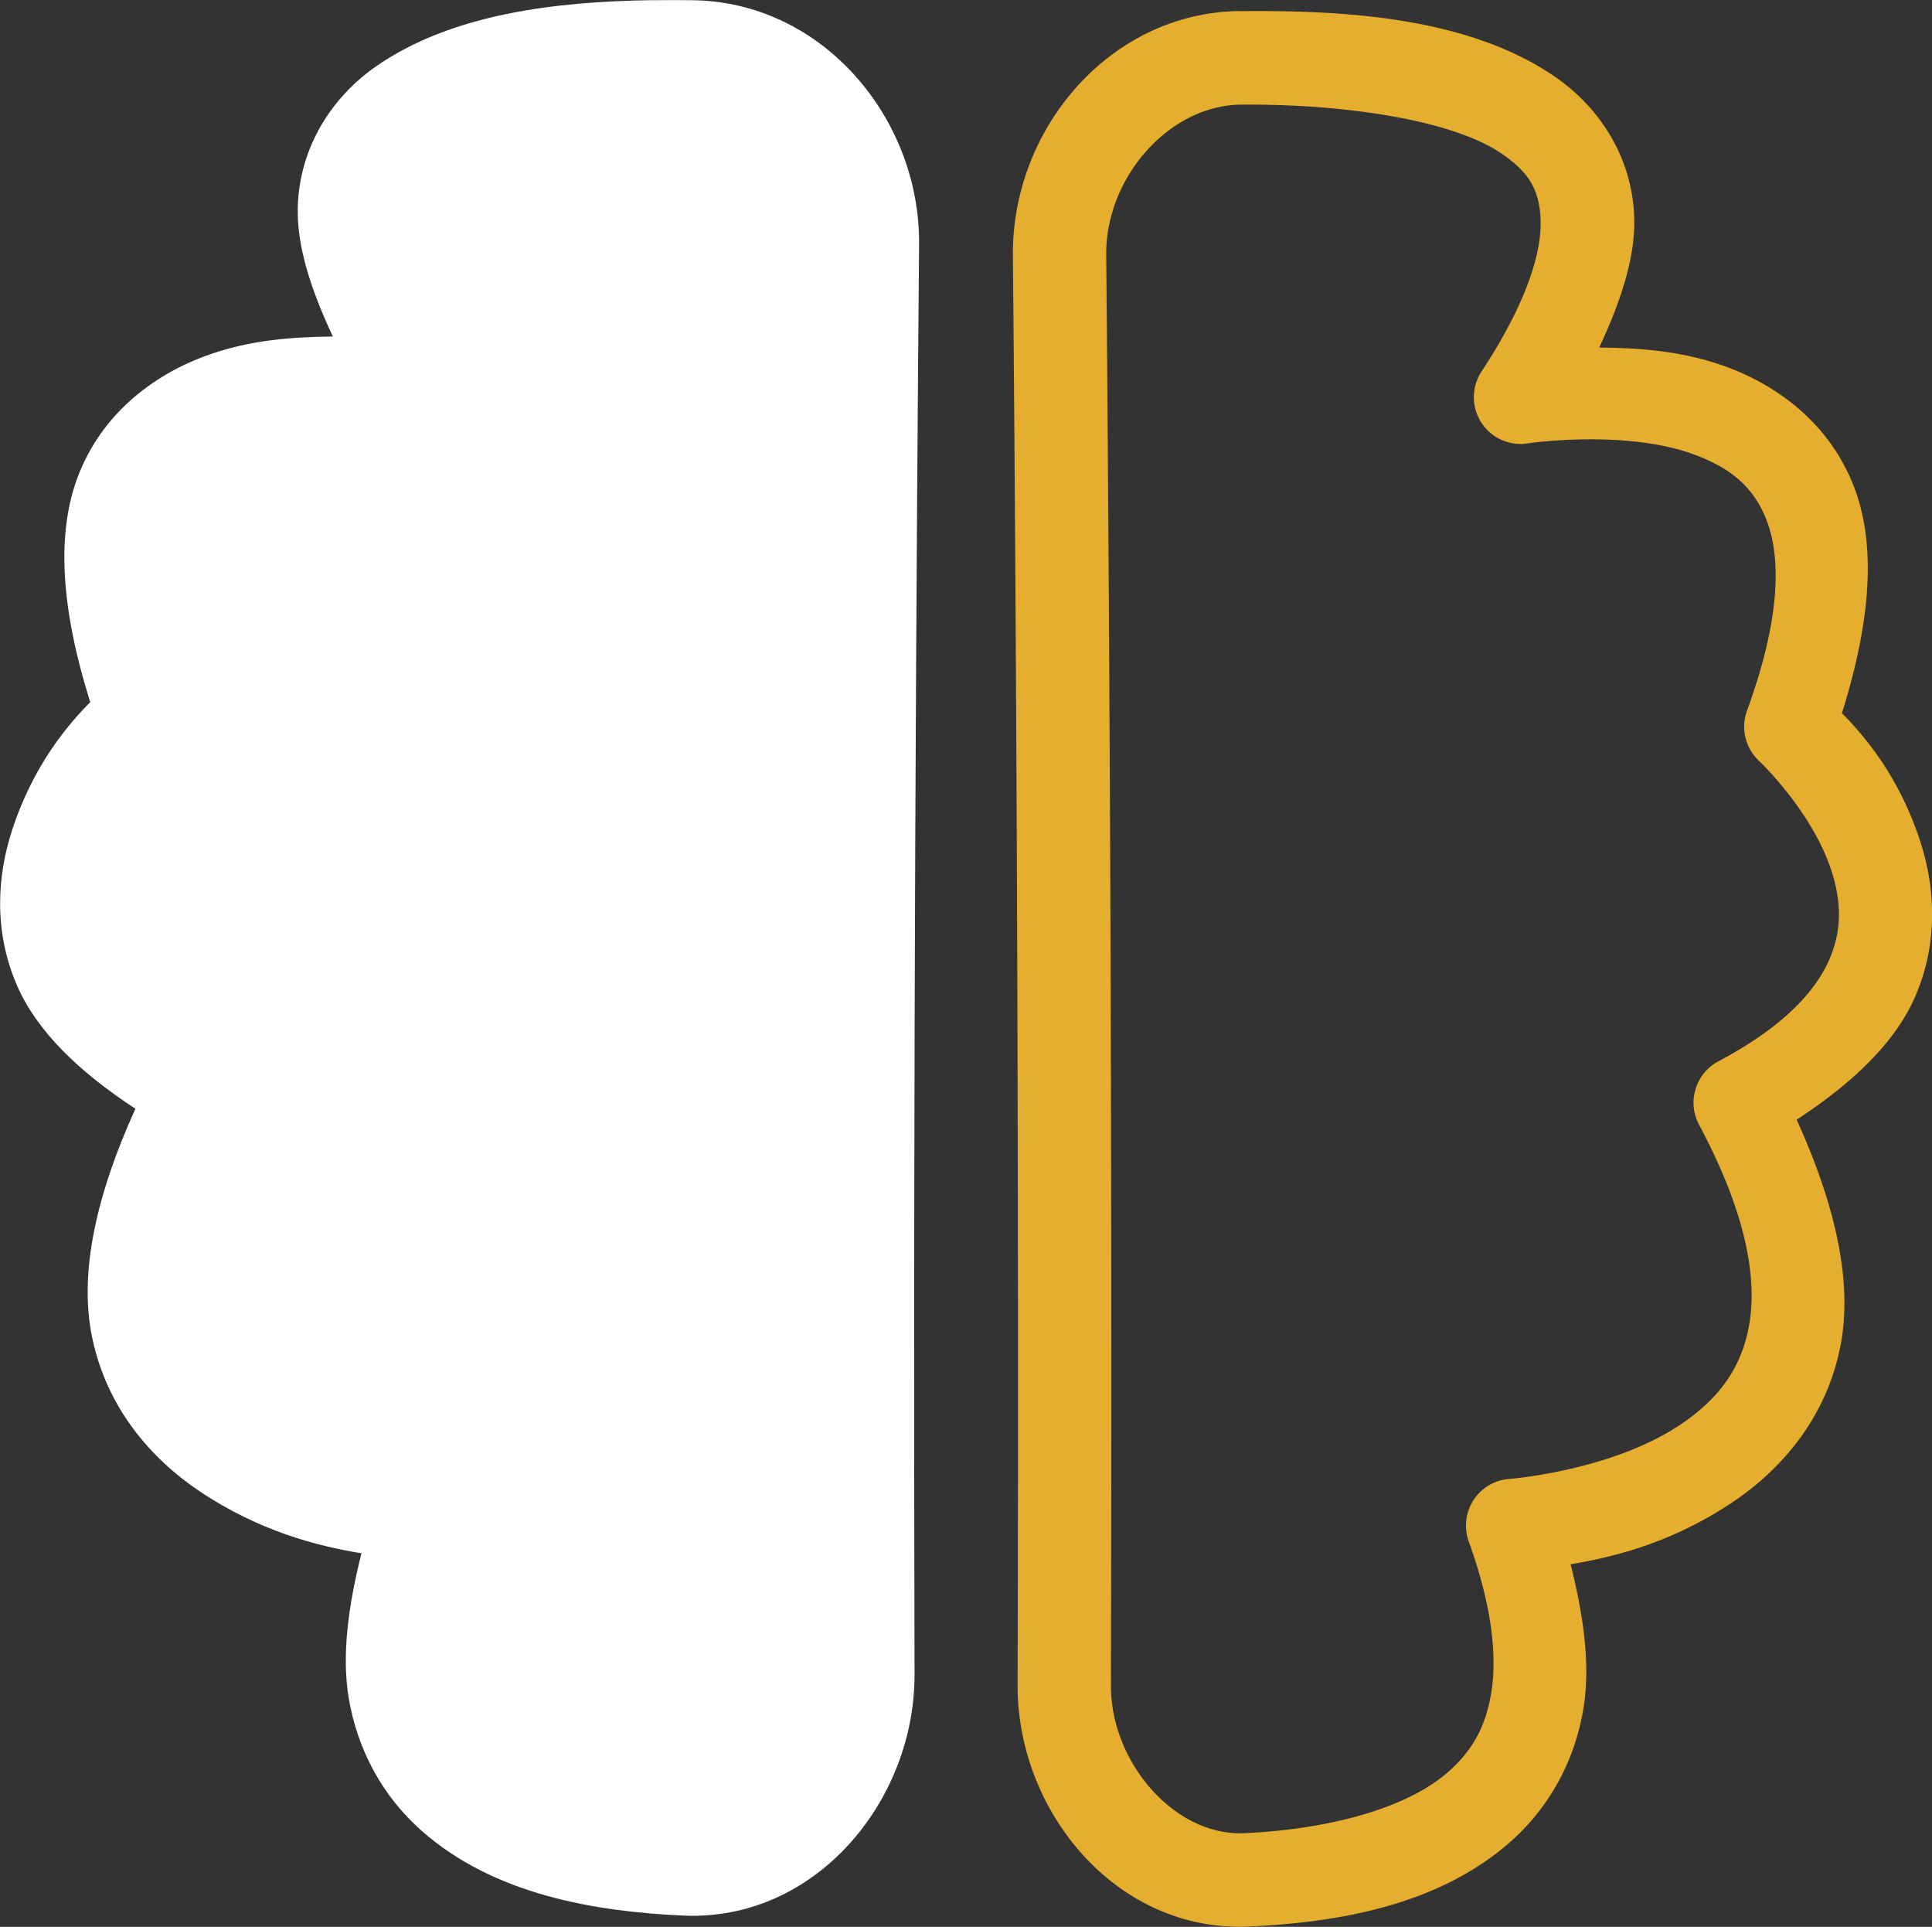 <?xml version="1.0" encoding="UTF-8" standalone="no"?>
<!-- Created with Inkscape (http://www.inkscape.org/) -->

<svg
   width="26.276"
   height="26.2"
   viewBox="0 0 26.276 26.2"
   version="1.1"
   id="svg1"
   xml:space="preserve"
   xmlns="http://www.w3.org/2000/svg"
   xmlns:svg="http://www.w3.org/2000/svg"><rect x="0" y="0" width="26.276" height="26.2" fill="#333333" stroke="none"/><defs
     id="defs1"><linearGradient
       id="swatch307"><stop
         style="stop-color:#510fa8;stop-opacity:1;"
         offset="0"
         id="stop307" /></linearGradient><linearGradient
       id="swatch263"><stop
         style="stop-color:#510fa8;stop-opacity:1;"
         offset="0"
         id="stop263" /></linearGradient><linearGradient
       id="swatch190"><stop
         style="stop-color:#ffffff;stop-opacity:1;"
         offset="0"
         id="stop190" /></linearGradient><linearGradient
       id="swatch148"><stop
         style="stop-color:#ffffff;stop-opacity:1;"
         offset="0"
         id="stop148" /></linearGradient><linearGradient
       id="swatch98"><stop
         style="stop-color:#510fa8;stop-opacity:1;"
         offset="0"
         id="stop98" /></linearGradient><linearGradient
       id="swatch97"><stop
         style="stop-color:#ffffff;stop-opacity:1;"
         offset="0"
         id="stop97" /></linearGradient><linearGradient
       id="swatch95"><stop
         style="stop-color:#ffffff;stop-opacity:1;"
         offset="0"
         id="stop95" /></linearGradient><linearGradient
       id="swatch39"><stop
         style="stop-color:#510fa8;stop-opacity:1;"
         offset="0"
         id="stop39" /></linearGradient><linearGradient
       id="swatch20"><stop
         style="stop-color:#510fa8;stop-opacity:1;"
         offset="0"
         id="stop20" /></linearGradient><linearGradient
       id="swatch17"><stop
         style="stop-color:#000000;stop-opacity:1;"
         offset="0"
         id="stop17" /></linearGradient><linearGradient
       id="swatch16"><stop
         style="stop-color:#000000;stop-opacity:1;"
         offset="0"
         id="stop16" /></linearGradient><linearGradient
       id="swatch11"><stop
         style="stop-color:#ffffff;stop-opacity:1;"
         offset="0"
         id="stop11" /></linearGradient><linearGradient
       id="swatch5"><stop
         style="stop-color:#000000;stop-opacity:1;"
         offset="0"
         id="stop5" /></linearGradient><linearGradient
       id="swatch4"><stop
         style="stop-color:#510fa8;stop-opacity:1;"
         offset="0"
         id="stop4" /></linearGradient><linearGradient
       id="swatch389"><stop
         style="stop-color:#fefeff;stop-opacity:1;"
         offset="0"
         id="stop389" /></linearGradient><linearGradient
       id="swatch306"><stop
         style="stop-color:#ffffff;stop-opacity:1;"
         offset="0"
         id="stop306" /></linearGradient><linearGradient
       id="swatch305"><stop
         style="stop-color:#000000;stop-opacity:1;"
         offset="0"
         id="stop305" /></linearGradient><linearGradient
       id="swatch301"><stop
         style="stop-color:#510fa8;stop-opacity:1;"
         offset="0"
         id="stop301" /></linearGradient><linearGradient
       id="swatch297"><stop
         style="stop-color:#000000;stop-opacity:1;"
         offset="0"
         id="stop297" /></linearGradient><linearGradient
       id="swatch275"><stop
         style="stop-color:#808080;stop-opacity:1;"
         offset="0"
         id="stop275" /></linearGradient><linearGradient
       id="swatch274"><stop
         style="stop-color:#510fa8;stop-opacity:1;"
         offset="0"
         id="stop274" /></linearGradient><linearGradient
       id="swatch269"><stop
         style="stop-color:#510fa8;stop-opacity:1;"
         offset="0"
         id="stop269" /></linearGradient><linearGradient
       id="swatch267"><stop
         style="stop-color:#510fa8;stop-opacity:1;"
         offset="0"
         id="stop267" /></linearGradient><linearGradient
       id="swatch201"><stop
         style="stop-color:#000000;stop-opacity:1;"
         offset="0"
         id="stop201" /></linearGradient><linearGradient
       id="swatch200"><stop
         style="stop-color:#ffffff;stop-opacity:1;"
         offset="0"
         id="stop200" /></linearGradient><linearGradient
       id="swatch187"><stop
         style="stop-color:#ffffff;stop-opacity:1;"
         offset="0"
         id="stop187" /></linearGradient><linearGradient
       id="swatch181"><stop
         style="stop-color:#ffffff;stop-opacity:1;"
         offset="0"
         id="stop181" /></linearGradient><linearGradient
       id="swatch180"><stop
         style="stop-color:#ffffff;stop-opacity:1;"
         offset="0"
         id="stop180" /></linearGradient><linearGradient
       id="swatch177"><stop
         style="stop-color:#ffffff;stop-opacity:1;"
         offset="0"
         id="stop177" /></linearGradient><linearGradient
       id="swatch176"><stop
         style="stop-color:#ffffff;stop-opacity:1;"
         offset="0"
         id="stop176" /></linearGradient><linearGradient
       id="swatch175"><stop
         style="stop-color:#000000;stop-opacity:1;"
         offset="0"
         id="stop175" /></linearGradient><linearGradient
       id="swatch174"><stop
         style="stop-color:#ffffff;stop-opacity:1;"
         offset="0"
         id="stop174" /></linearGradient><linearGradient
       id="swatch172"><stop
         style="stop-color:#ffffff;stop-opacity:1;"
         offset="0"
         id="stop172" /></linearGradient><linearGradient
       id="swatch170"><stop
         style="stop-color:#510fa8;stop-opacity:1;"
         offset="0"
         id="stop170" /></linearGradient><linearGradient
       id="swatch168"><stop
         style="stop-color:#ffffff;stop-opacity:1;"
         offset="0"
         id="stop168" /></linearGradient><linearGradient
       id="swatch167"><stop
         style="stop-color:#ffffff;stop-opacity:1;"
         offset="0"
         id="stop167" /></linearGradient><linearGradient
       id="swatch161"><stop
         style="stop-color:#510fa8;stop-opacity:1;"
         offset="0"
         id="stop161" /></linearGradient><linearGradient
       id="swatch160"><stop
         style="stop-color:#510fa8;stop-opacity:1;"
         offset="0"
         id="stop160" /></linearGradient><linearGradient
       id="swatch66"><stop
         style="stop-color:#ffffff;stop-opacity:1;"
         offset="0"
         id="stop66" /></linearGradient><linearGradient
       id="swatch65"><stop
         style="stop-color:#000000;stop-opacity:1;"
         offset="0"
         id="stop65" /></linearGradient><linearGradient
       id="swatch51"><stop
         style="stop-color:#510fa8;stop-opacity:1;"
         offset="0"
         id="stop51" /></linearGradient><linearGradient
       id="swatch50"><stop
         style="stop-color:#e6ae2e;stop-opacity:1;"
         offset="0"
         id="stop50" /></linearGradient><linearGradient
       id="swatch49"><stop
         style="stop-color:#510fa8;stop-opacity:1;"
         offset="0"
         id="stop49" /></linearGradient><linearGradient
       id="swatch48"><stop
         style="stop-color:#510fa8;stop-opacity:1;"
         offset="0"
         id="stop48" /></linearGradient><linearGradient
       id="swatch45"><stop
         style="stop-color:#510fa8;stop-opacity:1;"
         offset="0"
         id="stop45" /></linearGradient><linearGradient
       id="swatch33"><stop
         style="stop-color:#510fa8;stop-opacity:1;"
         offset="0"
         id="stop33" /></linearGradient><linearGradient
       id="swatch25"><stop
         style="stop-color:#170d1e;stop-opacity:1;"
         offset="0"
         id="stop25" /></linearGradient><linearGradient
       id="swatch24"><stop
         style="stop-color:#170d1e;stop-opacity:1;"
         offset="0"
         id="stop24" /></linearGradient><linearGradient
       id="swatch14"><stop
         style="stop-color:#510fa8;stop-opacity:1;"
         offset="0"
         id="stop14" /></linearGradient><linearGradient
       id="swatch13"><stop
         style="stop-color:#510fa8;stop-opacity:1;"
         offset="0"
         id="stop13" /></linearGradient><linearGradient
       id="swatch12"><stop
         style="stop-color:#510fa8;stop-opacity:1;"
         offset="0"
         id="stop12" /></linearGradient><linearGradient
       id="swatch10"><stop
         style="stop-color:#181616;stop-opacity:1;"
         offset="0"
         id="stop10" /></linearGradient><linearGradient
       id="swatch9"><stop
         style="stop-color:#ffffff;stop-opacity:1;"
         offset="0"
         id="stop9" /></linearGradient><linearGradient
       id="swatch8"><stop
         style="stop-color:#510fa8;stop-opacity:1;"
         offset="0"
         id="stop8" /></linearGradient><linearGradient
       id="swatch7"><stop
         style="stop-color:#bcb6be;stop-opacity:1;"
         offset="0"
         id="stop7" /></linearGradient><linearGradient
       id="swatch6"><stop
         style="stop-color:#e6ae2e;stop-opacity:1;"
         offset="0"
         id="stop6" /></linearGradient></defs><g
     id="layer4"
     style="display:inline"
     transform="translate(-425.243,98.289)"><g
       id="g32"><path
         id="path27"
         style="color:#000000;fill:#ffffff;stroke-width:0.634;stroke-linecap:round;stroke-linejoin:round;-inkscape-stroke:none"
         d="m 434.111,-98.287 c -1.295,0.019 -2.72,0.181 -3.756,0.902 -0.592,0.412 -1.038,1.089 -1.062,1.908 -0.016,0.537 0.181,1.132 0.477,1.764 -0.522,0.006 -1.129,0.039 -1.744,0.268 -0.701,0.261 -1.409,0.786 -1.732,1.658 -0.289,0.781 -0.215,1.803 0.176,3.045 -0.285,0.29 -0.772,0.842 -1.066,1.752 -0.198,0.612 -0.251,1.364 0.072,2.105 0.266,0.611 0.834,1.167 1.609,1.672 -0.54,1.187 -0.761,2.226 -0.596,3.074 0.191,0.98 0.804,1.683 1.471,2.129 0.819,0.548 1.606,0.744 2.199,0.842 -0.179,0.712 -0.267,1.372 -0.178,1.938 0.12,0.762 0.491,1.385 0.986,1.826 0.99,0.882 2.374,1.107 3.566,1.162 1.799,0.083 3.153,-1.557 3.148,-3.279 -0.022,-8.231 0.029,-15.713 0.062,-19.443 0.016,-1.718 -1.316,-3.304 -3.086,-3.322 -0.178,-0.002 -0.362,-0.003 -0.547,0 z" /><path
         style="color:#000000;fill:#e6ae2e;stroke-width:0.634;stroke-linecap:round;stroke-linejoin:round;-inkscape-stroke:none"
         d="m 442.104,-98.137 c 1.426,-0.015 3.118,0.079 4.302,0.902 0.592,0.412 1.039,1.088 1.063,1.908 0.016,0.537 -0.181,1.132 -0.476,1.764 0.522,0.006 1.128,0.038 1.744,0.267 0.701,0.261 1.41,0.786 1.733,1.658 0.289,0.781 0.215,1.804 -0.176,3.046 0.285,0.29 0.773,0.84 1.067,1.75 0.198,0.612 0.251,1.365 -0.072,2.107 -0.266,0.611 -0.836,1.166 -1.611,1.671 0.54,1.187 0.762,2.226 0.596,3.075 -0.191,0.98 -0.804,1.682 -1.47,2.128 -0.819,0.548 -1.607,0.744 -2.2,0.842 0.179,0.712 0.267,1.371 0.178,1.937 -0.12,0.762 -0.491,1.386 -0.986,1.827 -0.99,0.882 -2.373,1.107 -3.565,1.162 -1.799,0.083 -3.153,-1.558 -3.148,-3.28 0.022,-8.231 -0.03,-15.713 -0.064,-19.443 -0.016,-1.718 1.318,-3.304 3.088,-3.323 z m 0.014,1.271 c -0.983,0.01 -1.84,1.003 -1.83,2.04 0.034,3.733 0.087,11.218 0.064,19.457 -0.003,1.039 0.863,2.051 1.818,2.007 1.056,-0.049 2.176,-0.305 2.779,-0.842 0.302,-0.269 0.5,-0.589 0.577,-1.076 0.077,-0.487 0.014,-1.157 -0.308,-2.051 a 0.635,0.636 0 0 1 0.563,-0.849 c 0,0 1.377,-0.108 2.315,-0.737 0.469,-0.314 0.811,-0.71 0.929,-1.316 0.118,-0.606 0.005,-1.49 -0.674,-2.762 a 0.635,0.636 0 0 1 0.262,-0.862 c 0.913,-0.485 1.329,-0.97 1.51,-1.386 0.181,-0.416 0.157,-0.808 0.027,-1.209 -0.259,-0.802 -0.976,-1.484 -0.976,-1.484 a 0.635,0.636 0 0 1 -0.171,-0.69 c 0.47,-1.284 0.452,-2.09 0.273,-2.571 -0.178,-0.481 -0.515,-0.734 -0.984,-0.909 -0.938,-0.349 -2.259,-0.156 -2.259,-0.156 a 0.635,0.636 0 0 1 -0.641,-0.975 c 0.621,-0.942 0.817,-1.625 0.804,-2.052 -0.013,-0.428 -0.168,-0.66 -0.517,-0.902 -0.698,-0.486 -2.239,-0.688 -3.563,-0.675 z"
         id="path3-9-8-5-4-7-2-7" /></g></g></svg>
